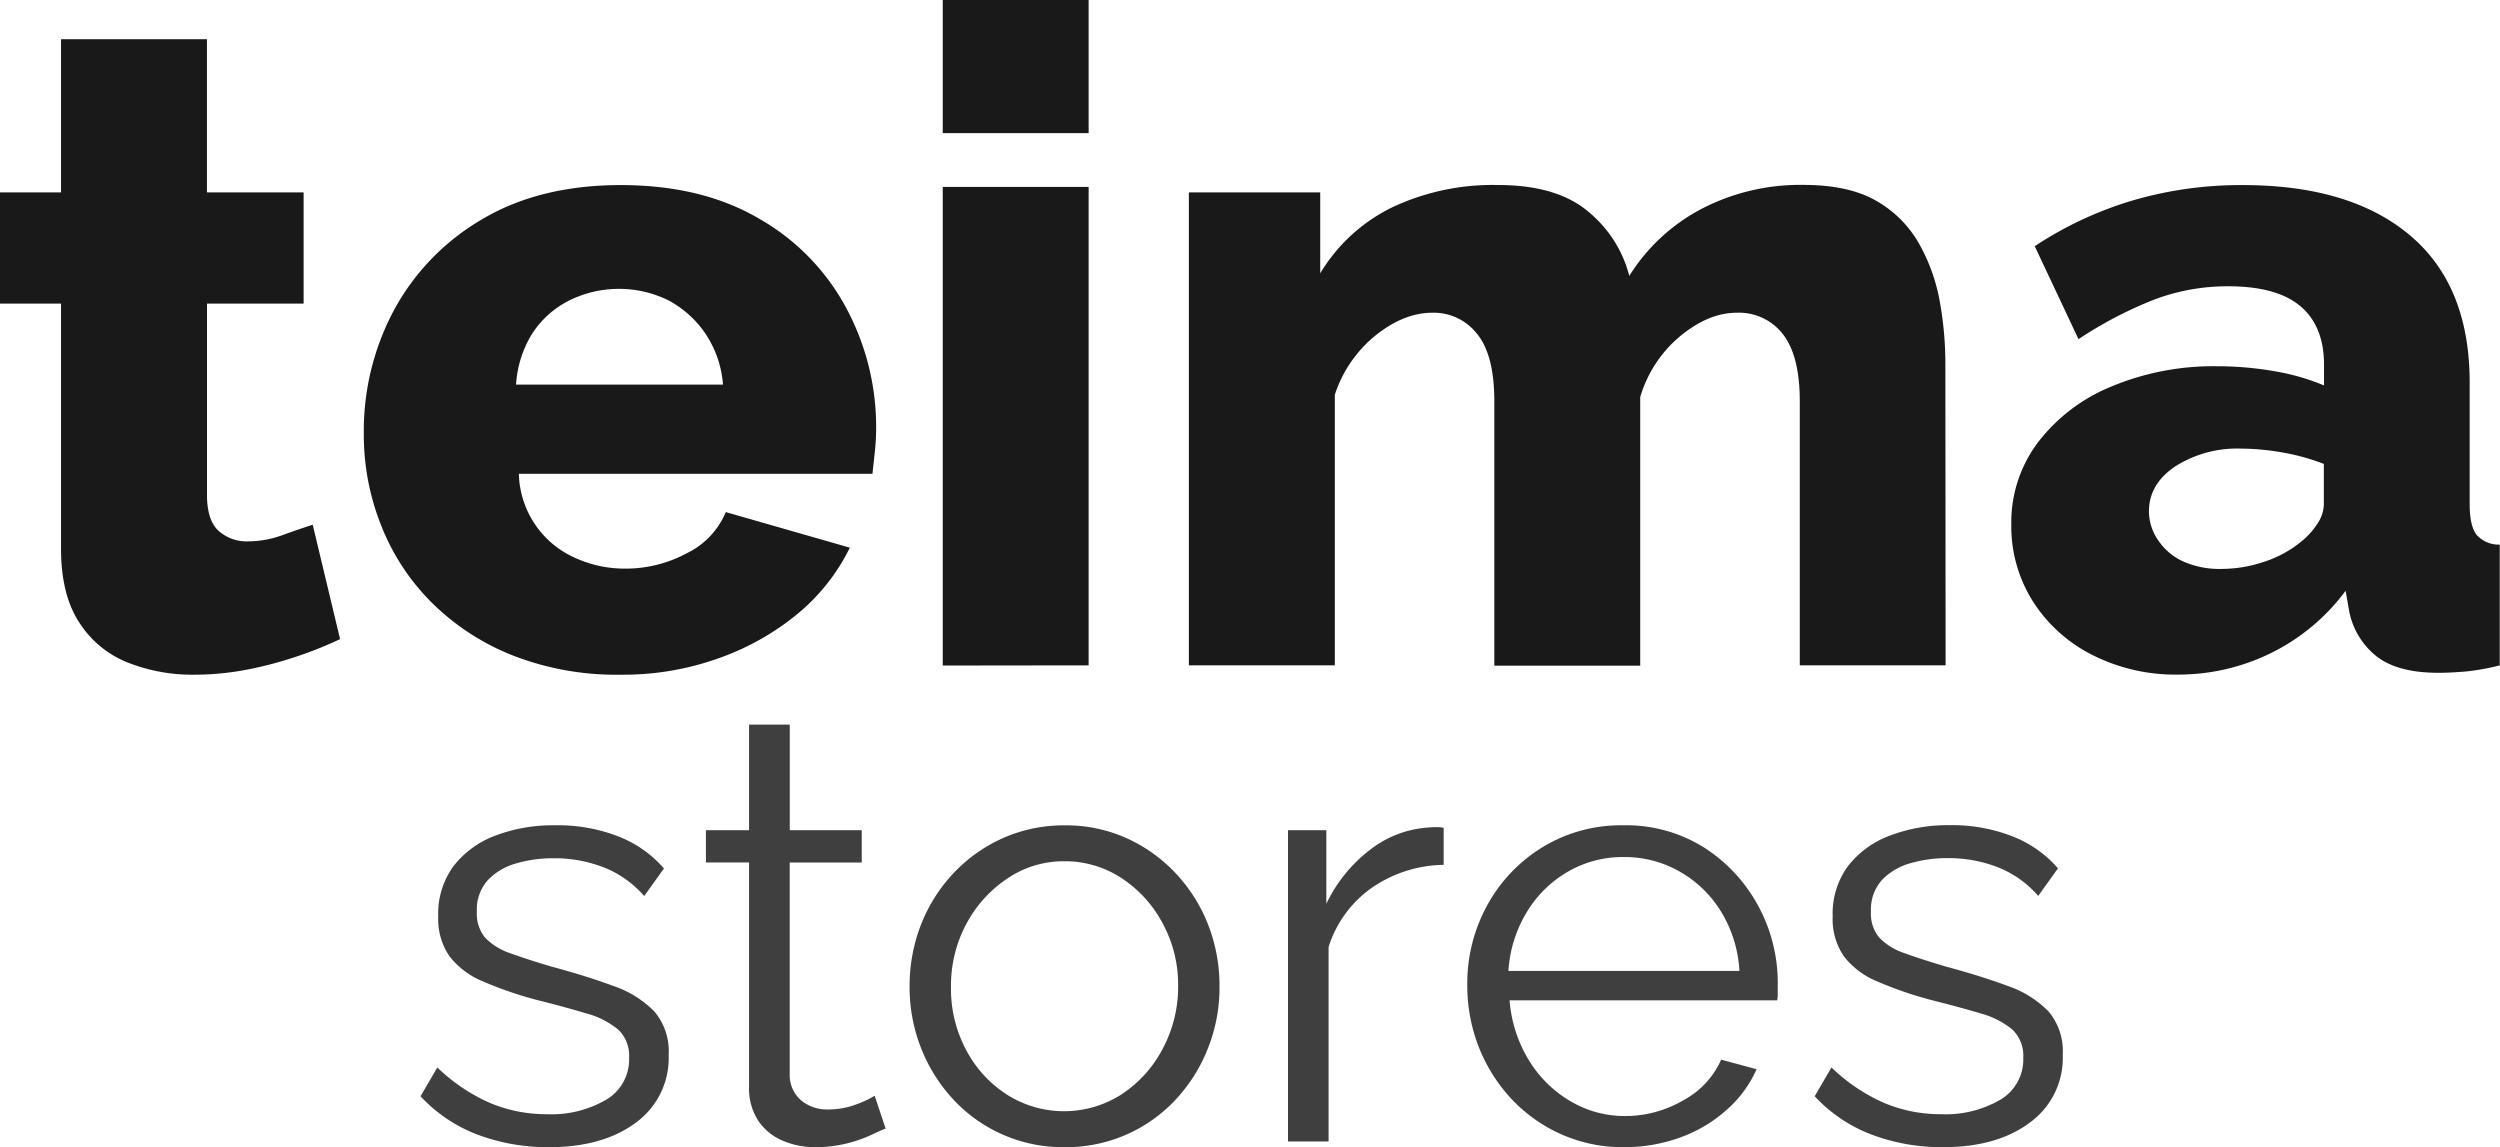 <svg xmlns="http://www.w3.org/2000/svg" viewBox="0 0 409.55 187.93"><defs><style>.cls-1{fill:#191919;}.cls-2{fill:#3f3f3f;}</style></defs><g id="Layer_2" data-name="Layer 2"><g id="Layer_1-2" data-name="Layer 1"><path class="cls-1" d="M55.71,104.7a63.34,63.34,0,0,1-7.09,2.84,61.93,61.93,0,0,1-8.22,2.17,45.79,45.79,0,0,1-8.59.82,28.82,28.82,0,0,1-10.9-2A16.73,16.73,0,0,1,13,102q-3-4.56-3-12.07V49.74H0V31.52H10V6.42h23.9v25.1H49.74V49.74H33.91V81.42Q34,85.37,35.85,87a6.92,6.92,0,0,0,4.93,1.68,16.29,16.29,0,0,0,5.45-1q2.76-1,5-1.72Z"></path><path class="cls-1" d="M101.72,110.53a46.6,46.6,0,0,1-17.78-3.18,39.39,39.39,0,0,1-13.22-8.64,36.79,36.79,0,0,1-8.28-12.63,40.1,40.1,0,0,1-2.84-15,41.91,41.91,0,0,1,5-20.38A38.26,38.26,0,0,1,79,35.91q9.42-5.59,22.71-5.59t22.7,5.53a36.89,36.89,0,0,1,14.26,14.68,41.17,41.17,0,0,1,4.86,19.62,36,36,0,0,1-.23,4c-.14,1.33-.27,2.49-.37,3.47H85a15.47,15.47,0,0,0,9.26,13.79,19.52,19.52,0,0,0,8.06,1.74,21.08,21.08,0,0,0,10.23-2.54,13.08,13.08,0,0,0,6.35-6.72l20.32,5.83a32.77,32.77,0,0,1-8.37,10.68,42.44,42.44,0,0,1-12.77,7.31A46.44,46.44,0,0,1,101.72,110.53ZM84.54,63h33.9a17.29,17.29,0,0,0-2.83-8.27,17,17,0,0,0-6-5.47,18.36,18.36,0,0,0-16.43,0,15.56,15.56,0,0,0-6,5.4A18,18,0,0,0,84.54,63Z"></path><path class="cls-1" d="M154.44,21.81V0h23.9V21.81Zm0,87.22V30.62h23.9V109Z"></path><path class="cls-1" d="M318.73,109H294.84V65.75c0-5-.93-8.65-2.76-11a9.11,9.11,0,0,0-7.55-3.52q-4.62,0-9.26,3.82a20.51,20.51,0,0,0-6.57,10v44H244.8V65.75q0-7.62-2.84-11.07a9,9,0,0,0-7.31-3.45q-4.64,0-9.27,3.69a20.73,20.73,0,0,0-6.71,9.75V109H194.76V31.52h21.52V44.77A28.16,28.16,0,0,1,228,34a38.53,38.53,0,0,1,17.4-3.69q9.71,0,14.86,4.42a20,20,0,0,1,6.65,10.47,30.8,30.8,0,0,1,11.87-11,35,35,0,0,1,16.66-3.91q7.47,0,12,2.65a18.64,18.64,0,0,1,7,7.08,30,30,0,0,1,3.36,9.51,57,57,0,0,1,.89,9.95Z"></path><path class="cls-1" d="M329.49,85.88a21.78,21.78,0,0,1,4.33-13.36,28.8,28.8,0,0,1,11.95-9.15A43.26,43.26,0,0,1,363.25,60a54.59,54.59,0,0,1,9.41.82,37.11,37.11,0,0,1,8.06,2.32V59.75q0-6.34-3.88-9.6T365,46.9a33.87,33.87,0,0,0-12.25,2.24,66.63,66.63,0,0,0-12.25,6.42l-7.17-15.23a60.29,60.29,0,0,1,16.21-7.54,63.06,63.06,0,0,1,17.85-2.47q17.63,0,27.4,8.22t9.79,24.06v20q0,3.51,1.12,5a4.87,4.87,0,0,0,3.81,1.62V109a37.42,37.42,0,0,1-5.53,1c-1.69.14-3.19.22-4.48.22q-6.72,0-10.16-2.69a12.44,12.44,0,0,1-4.48-7.32l-.6-3.43A33.7,33.7,0,0,1,372,107a34.34,34.34,0,0,1-15.16,3.51,30.11,30.11,0,0,1-14-3.18,24.64,24.64,0,0,1-9.79-8.78A23.06,23.06,0,0,1,329.49,85.88ZM377,88.71a12,12,0,0,0,2.69-3,5.87,5.87,0,0,0,1-3V76A35.25,35.25,0,0,0,374,74.14a40.64,40.64,0,0,0-6.87-.65,18.89,18.89,0,0,0-10.76,2.9c-2.88,1.93-4.33,4.39-4.33,7.39a8.36,8.36,0,0,0,1.5,4.71,9.79,9.79,0,0,0,4.1,3.48,14.47,14.47,0,0,0,6.2,1.23A22,22,0,0,0,371,92,18.45,18.45,0,0,0,377,88.71Z"></path><path class="cls-2" d="M89.9,187.93a32.56,32.56,0,0,1-11.68-2.06,24.65,24.65,0,0,1-9.33-6.28l2.75-4.72a29.49,29.49,0,0,0,8.69,5.84,23.92,23.92,0,0,0,9.28,1.82,17.8,17.8,0,0,0,9.72-2.39,7.66,7.66,0,0,0,3.73-6.86,5.89,5.89,0,0,0-1.82-4.64A13.8,13.8,0,0,0,96,166c-2.26-.68-5-1.42-8.1-2.2a62.39,62.39,0,0,1-8.89-3.07,13.22,13.22,0,0,1-5.4-4.11,10.75,10.75,0,0,1-1.82-6.49,13.17,13.17,0,0,1,2.51-8.25,15.56,15.56,0,0,1,6.87-5A26.6,26.6,0,0,1,91,135.2a27,27,0,0,1,10.41,1.87,19,19,0,0,1,7.36,5.2l-3.24,4.52A17,17,0,0,0,99,142.13a22.24,22.24,0,0,0-8.4-1.53,21.4,21.4,0,0,0-6,.83,10.2,10.2,0,0,0-4.66,2.73,7.22,7.22,0,0,0-1.82,5.22,6.12,6.12,0,0,0,1.37,4.25,10.32,10.32,0,0,0,4.13,2.54q2.75,1,6.77,2.19,5.79,1.56,10.12,3.17a17.13,17.13,0,0,1,6.67,4.15,10.08,10.08,0,0,1,2.36,7.12,13.08,13.08,0,0,1-5.4,11.13Q98.74,187.94,89.9,187.93Z"></path><path class="cls-2" d="M145.08,184.88c-.52.2-1.34.56-2.45,1.09a22,22,0,0,1-4,1.37,21.11,21.11,0,0,1-5.1.59,13.36,13.36,0,0,1-5.35-1.08,9,9,0,0,1-4-3.31,9.69,9.69,0,0,1-1.47-5.47V141.29h-7.07V136h7.07V118.7h6.67V136h11.79v5.3H129.37v34.93a5.42,5.42,0,0,0,2,4.14,6.64,6.64,0,0,0,4.17,1.38,12.89,12.89,0,0,0,5-.93,15.59,15.59,0,0,0,2.75-1.32Z"></path><path class="cls-2" d="M174.45,187.93a24.48,24.48,0,0,1-18.32-7.86,26.47,26.47,0,0,1-5.25-8.4,27.1,27.1,0,0,1-1.87-10,27.68,27.68,0,0,1,1.87-10.2,26.09,26.09,0,0,1,5.3-8.4,25.14,25.14,0,0,1,8.1-5.76,24.49,24.49,0,0,1,10.17-2.1,24.14,24.14,0,0,1,10.11,2.1,25.37,25.37,0,0,1,8.05,5.76,26.09,26.09,0,0,1,5.3,8.4,27.48,27.48,0,0,1,1.87,10.2,26.9,26.9,0,0,1-1.87,10,26.47,26.47,0,0,1-5.25,8.4,24.47,24.47,0,0,1-18.21,7.86Zm-18.66-26.17a21.22,21.22,0,0,0,2.5,10.28,19.41,19.41,0,0,0,6.73,7.32,17.44,17.44,0,0,0,18.66-.05,20,20,0,0,0,6.77-7.46A21.5,21.5,0,0,0,193,161.47a21,21,0,0,0-2.55-10.24,20.11,20.11,0,0,0-6.77-7.41,16.85,16.85,0,0,0-9.33-2.73,16.43,16.43,0,0,0-9.33,2.83,20.61,20.61,0,0,0-6.73,7.46A21.45,21.45,0,0,0,155.79,161.76Z"></path><path class="cls-2" d="M236.5,141.68a21.2,21.2,0,0,0-11.73,3.73,18.73,18.73,0,0,0-7.12,9.72V187H211V136h6.28v12.07a24.1,24.1,0,0,1,7-8.73,17.33,17.33,0,0,1,9.27-3.74c.66-.06,1.23-.1,1.72-.1a6.93,6.93,0,0,1,1.23.1Z"></path><path class="cls-2" d="M266,187.93a24.77,24.77,0,0,1-10.21-2.1,25.21,25.21,0,0,1-8.15-5.77,26.75,26.75,0,0,1-5.36-8.47,27.54,27.54,0,0,1-1.91-10.27,26.58,26.58,0,0,1,3.29-13.06,25.4,25.4,0,0,1,9.08-9.5,24.65,24.65,0,0,1,13.16-3.56,24,24,0,0,1,13.21,3.61,25.91,25.91,0,0,1,8.88,9.51,26.39,26.39,0,0,1,3.24,12.92v1.51a5.21,5.21,0,0,1-.09,1.12H247.3a22.07,22.07,0,0,0,3.1,9.72,19.61,19.61,0,0,0,6.77,6.75,17.4,17.4,0,0,0,9.08,2.49,18.85,18.85,0,0,0,9.48-2.56,14,14,0,0,0,6.23-6.68l5.8,1.57a19,19,0,0,1-4.82,6.58,22.92,22.92,0,0,1-7.6,4.57A26.8,26.8,0,0,1,266,187.93Zm-18.85-28.87h37.8a20.76,20.76,0,0,0-3-9.71,18.82,18.82,0,0,0-6.77-6.56A18.2,18.2,0,0,0,266,140.4a17.91,17.91,0,0,0-9.13,2.39,18.9,18.9,0,0,0-6.73,6.6A21,21,0,0,0,247.11,159.06Z"></path><path class="cls-2" d="M318.29,187.93a32.56,32.56,0,0,1-11.68-2.06,24.65,24.65,0,0,1-9.33-6.28l2.75-4.72a29.49,29.49,0,0,0,8.69,5.84,23.92,23.92,0,0,0,9.28,1.82,17.8,17.8,0,0,0,9.72-2.39,7.64,7.64,0,0,0,3.73-6.86,5.92,5.92,0,0,0-1.81-4.64,13.93,13.93,0,0,0-5.21-2.63c-2.26-.68-5-1.42-8.1-2.2a62.39,62.39,0,0,1-8.89-3.07,13.22,13.22,0,0,1-5.4-4.11,10.75,10.75,0,0,1-1.81-6.49,13.17,13.17,0,0,1,2.5-8.25,15.56,15.56,0,0,1,6.87-5,26.64,26.64,0,0,1,9.77-1.71,27,27,0,0,1,10.41,1.87,19,19,0,0,1,7.36,5.2l-3.24,4.52a17,17,0,0,0-6.52-4.66,22.24,22.24,0,0,0-8.4-1.53,21.4,21.4,0,0,0-6,.83,10.2,10.2,0,0,0-4.66,2.73,7.26,7.26,0,0,0-1.82,5.22,6.12,6.12,0,0,0,1.37,4.25,10.32,10.32,0,0,0,4.13,2.54q2.75,1,6.77,2.19,5.79,1.56,10.12,3.17a17.13,17.13,0,0,1,6.67,4.15,10.08,10.08,0,0,1,2.36,7.12,13.08,13.08,0,0,1-5.4,11.13Q327.13,187.94,318.29,187.93Z"></path></g></g></svg>